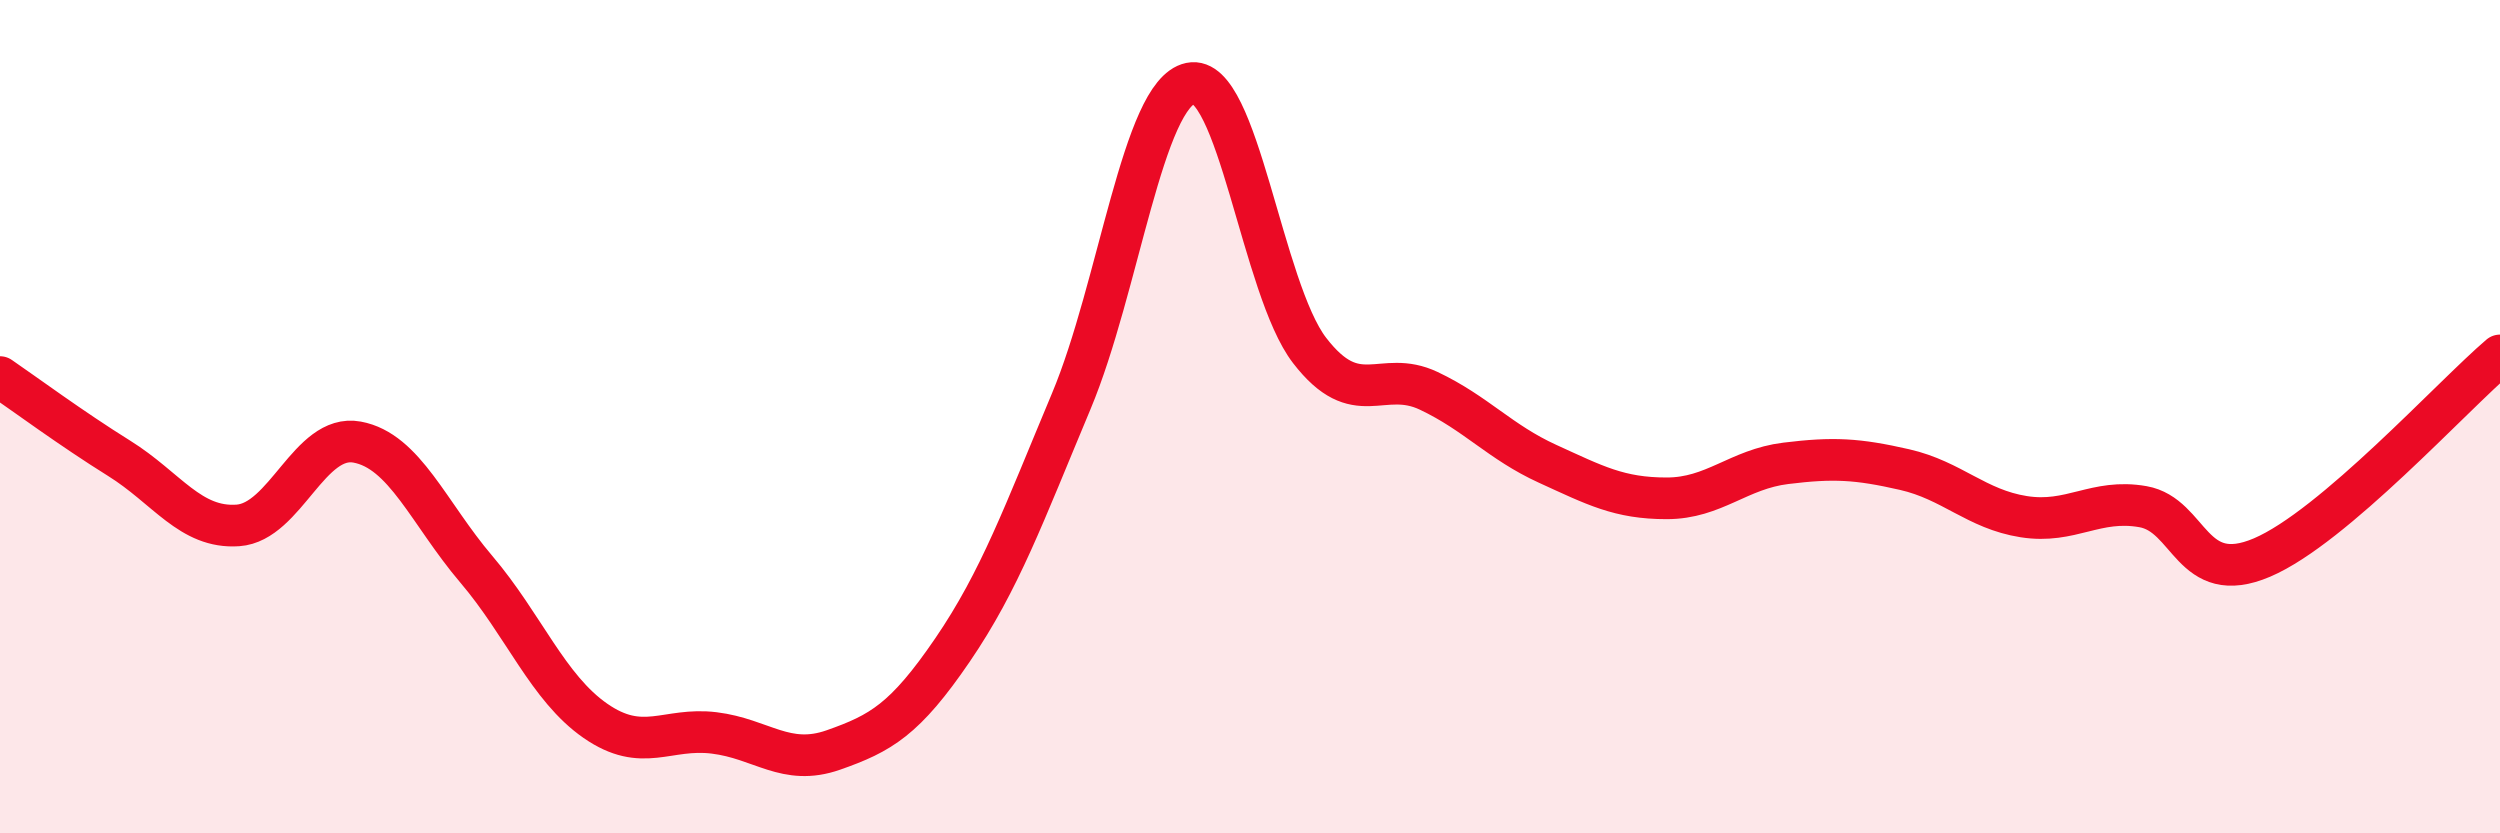 
    <svg width="60" height="20" viewBox="0 0 60 20" xmlns="http://www.w3.org/2000/svg">
      <path
        d="M 0,9.05 C 0.57,9.44 1.72,10.29 2.86,11 C 4,11.71 4.57,12.69 5.71,12.61 C 6.85,12.53 7.43,10.4 8.57,10.61 C 9.71,10.82 10.29,12.32 11.43,13.66 C 12.57,15 13.15,16.51 14.29,17.3 C 15.43,18.09 16,17.45 17.14,17.59 C 18.28,17.73 18.86,18.4 20,18 C 21.14,17.6 21.72,17.27 22.86,15.6 C 24,13.93 24.57,12.35 25.71,9.63 C 26.85,6.91 27.43,2.24 28.57,2 C 29.71,1.76 30.29,6.93 31.43,8.41 C 32.57,9.89 33.15,8.84 34.29,9.38 C 35.43,9.92 36,10.61 37.14,11.13 C 38.28,11.65 38.86,11.96 40,11.96 C 41.14,11.96 41.72,11.26 42.86,11.12 C 44,10.98 44.57,11.01 45.71,11.27 C 46.85,11.53 47.43,12.22 48.57,12.4 C 49.71,12.58 50.29,11.96 51.43,12.16 C 52.57,12.36 52.58,14.11 54.29,13.38 C 56,12.65 58.86,9.5 60,8.53L60 20L0 20Z"
        fill="#EB0A25"
        opacity="0.1"
        stroke-linecap="round"
        stroke-linejoin="round"
      />
      <path
        d="M 0,9.05 C 0.57,9.44 1.72,10.29 2.86,11 C 4,11.71 4.57,12.69 5.71,12.61 C 6.85,12.53 7.43,10.4 8.57,10.61 C 9.71,10.82 10.29,12.32 11.43,13.66 C 12.57,15 13.15,16.51 14.29,17.3 C 15.43,18.09 16,17.45 17.14,17.59 C 18.28,17.73 18.86,18.4 20,18 C 21.14,17.6 21.72,17.27 22.86,15.6 C 24,13.93 24.57,12.35 25.71,9.63 C 26.85,6.91 27.43,2.24 28.57,2 C 29.71,1.76 30.29,6.93 31.43,8.41 C 32.57,9.89 33.15,8.84 34.29,9.38 C 35.43,9.92 36,10.61 37.14,11.13 C 38.28,11.65 38.86,11.96 40,11.96 C 41.14,11.96 41.72,11.26 42.86,11.12 C 44,10.98 44.57,11.01 45.71,11.27 C 46.85,11.53 47.43,12.22 48.57,12.4 C 49.71,12.58 50.29,11.96 51.43,12.16 C 52.57,12.36 52.58,14.11 54.29,13.38 C 56,12.65 58.86,9.5 60,8.53"
        stroke="#EB0A25"
        stroke-width="1"
        fill="none"
        stroke-linecap="round"
        stroke-linejoin="round"
      />
    </svg>
  
